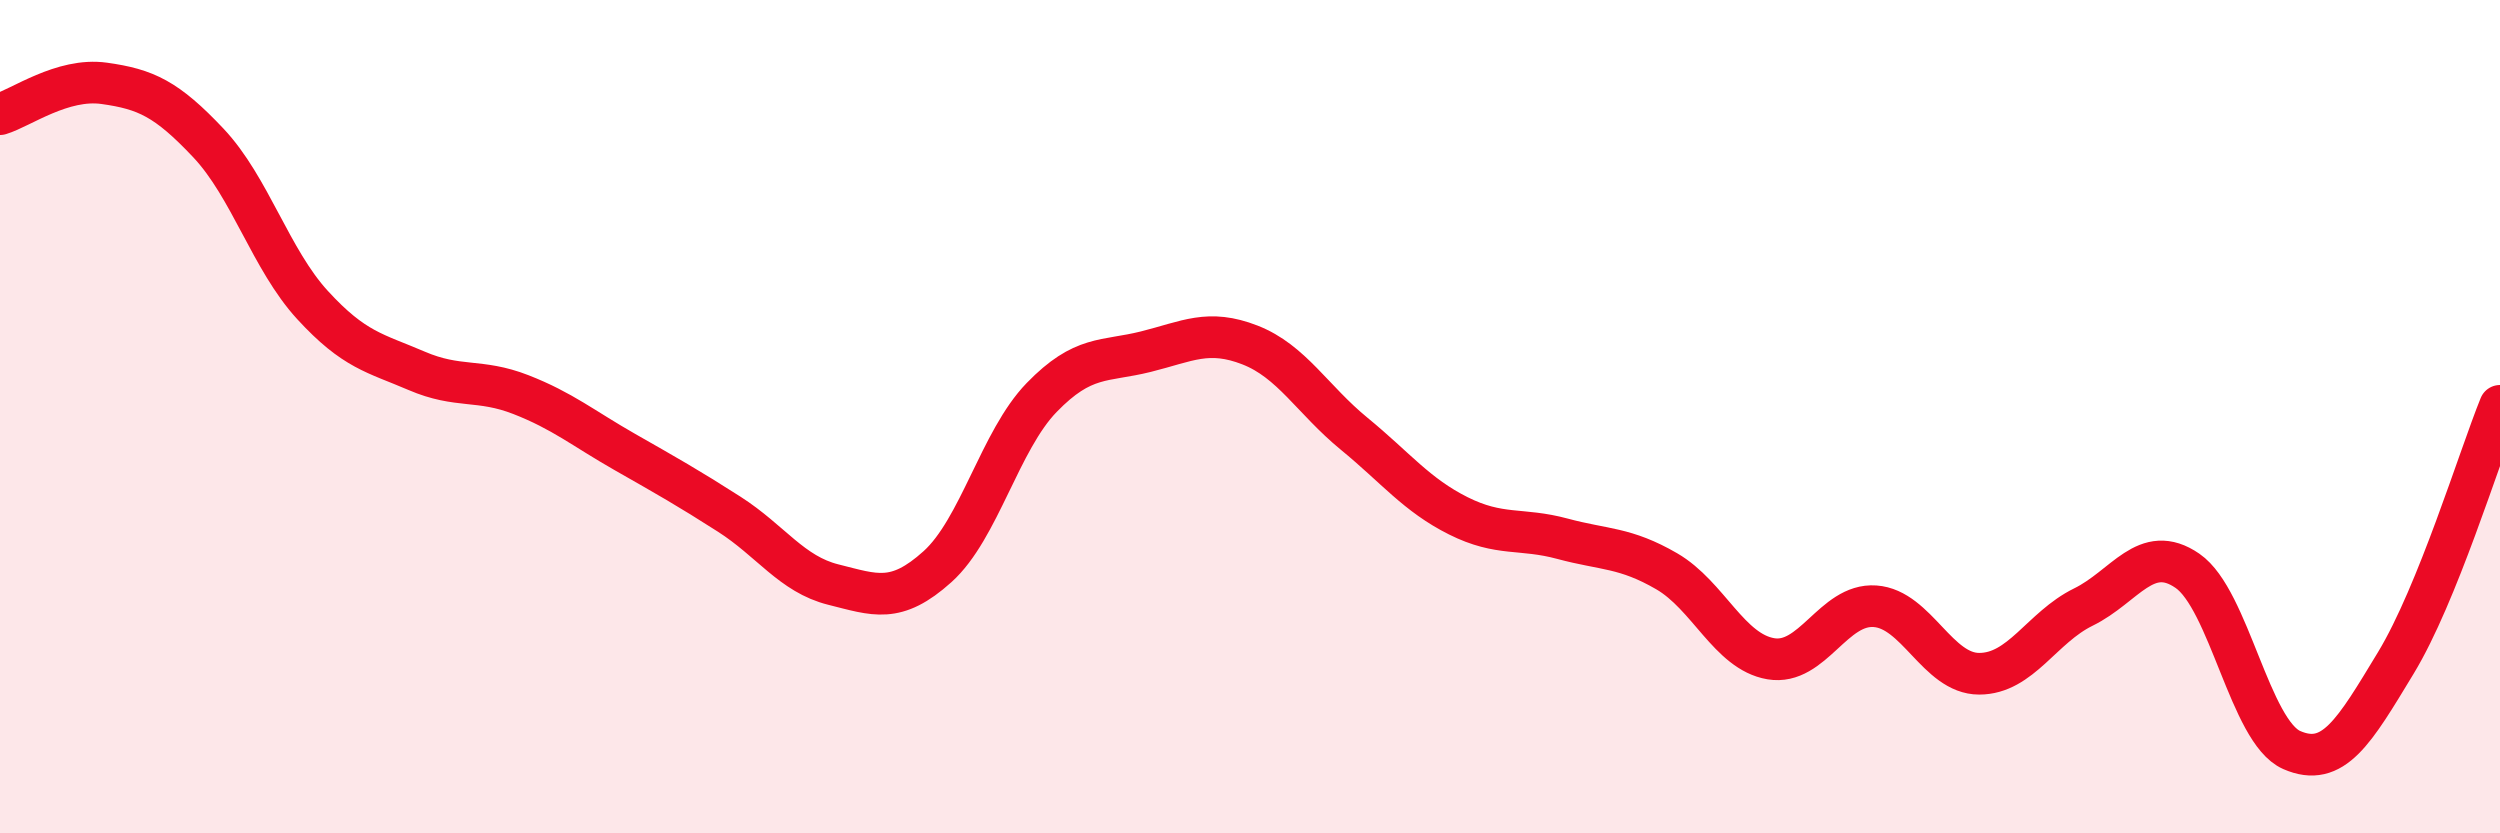 
    <svg width="60" height="20" viewBox="0 0 60 20" xmlns="http://www.w3.org/2000/svg">
      <path
        d="M 0,2.74 C 0.5,2.59 1.5,1.86 2.5,2 C 3.5,2.14 4,2.37 5,3.43 C 6,4.49 6.5,6.23 7.5,7.32 C 8.5,8.41 9,8.47 10,8.9 C 11,9.33 11.5,9.08 12.5,9.47 C 13.5,9.86 14,10.28 15,10.85 C 16,11.42 16.5,11.7 17.5,12.34 C 18.5,12.98 19,13.78 20,14.03 C 21,14.28 21.5,14.5 22.5,13.6 C 23.5,12.7 24,10.57 25,9.54 C 26,8.51 26.5,8.69 27.5,8.44 C 28.5,8.19 29,7.89 30,8.28 C 31,8.67 31.5,9.59 32.5,10.41 C 33.5,11.23 34,11.88 35,12.38 C 36,12.88 36.5,12.66 37.5,12.93 C 38.5,13.2 39,13.13 40,13.71 C 41,14.29 41.5,15.64 42.5,15.81 C 43.5,15.98 44,14.48 45,14.55 C 46,14.62 46.5,16.17 47.5,16.17 C 48.5,16.17 49,15.06 50,14.57 C 51,14.08 51.5,13.01 52.5,13.7 C 53.5,14.39 54,17.56 55,18 C 56,18.44 56.5,17.56 57.5,15.91 C 58.5,14.26 59.5,10.97 60,9.74L60 20L0 20Z"
        fill="#EB0A25"
        opacity="0.1"
        stroke-linecap="round"
        stroke-linejoin="round"
      />
      <path
        d="M 0,2.74 C 0.5,2.59 1.5,1.86 2.5,2 C 3.5,2.14 4,2.37 5,3.43 C 6,4.49 6.5,6.23 7.5,7.32 C 8.5,8.41 9,8.47 10,8.9 C 11,9.33 11.5,9.08 12.5,9.47 C 13.5,9.86 14,10.28 15,10.85 C 16,11.42 16.5,11.7 17.5,12.34 C 18.5,12.98 19,13.78 20,14.03 C 21,14.28 21.5,14.5 22.5,13.6 C 23.5,12.7 24,10.57 25,9.54 C 26,8.51 26.5,8.69 27.5,8.44 C 28.5,8.19 29,7.89 30,8.28 C 31,8.67 31.5,9.59 32.5,10.41 C 33.5,11.23 34,11.88 35,12.38 C 36,12.88 36.5,12.66 37.5,12.93 C 38.5,13.2 39,13.13 40,13.71 C 41,14.29 41.5,15.64 42.5,15.81 C 43.5,15.98 44,14.48 45,14.55 C 46,14.62 46.5,16.17 47.5,16.17 C 48.5,16.17 49,15.06 50,14.57 C 51,14.08 51.5,13.01 52.5,13.7 C 53.5,14.39 54,17.56 55,18 C 56,18.44 56.5,17.56 57.5,15.91 C 58.5,14.26 59.5,10.97 60,9.74"
        stroke="#EB0A25"
        stroke-width="1"
        fill="none"
        stroke-linecap="round"
        stroke-linejoin="round"
      />
    </svg>
  